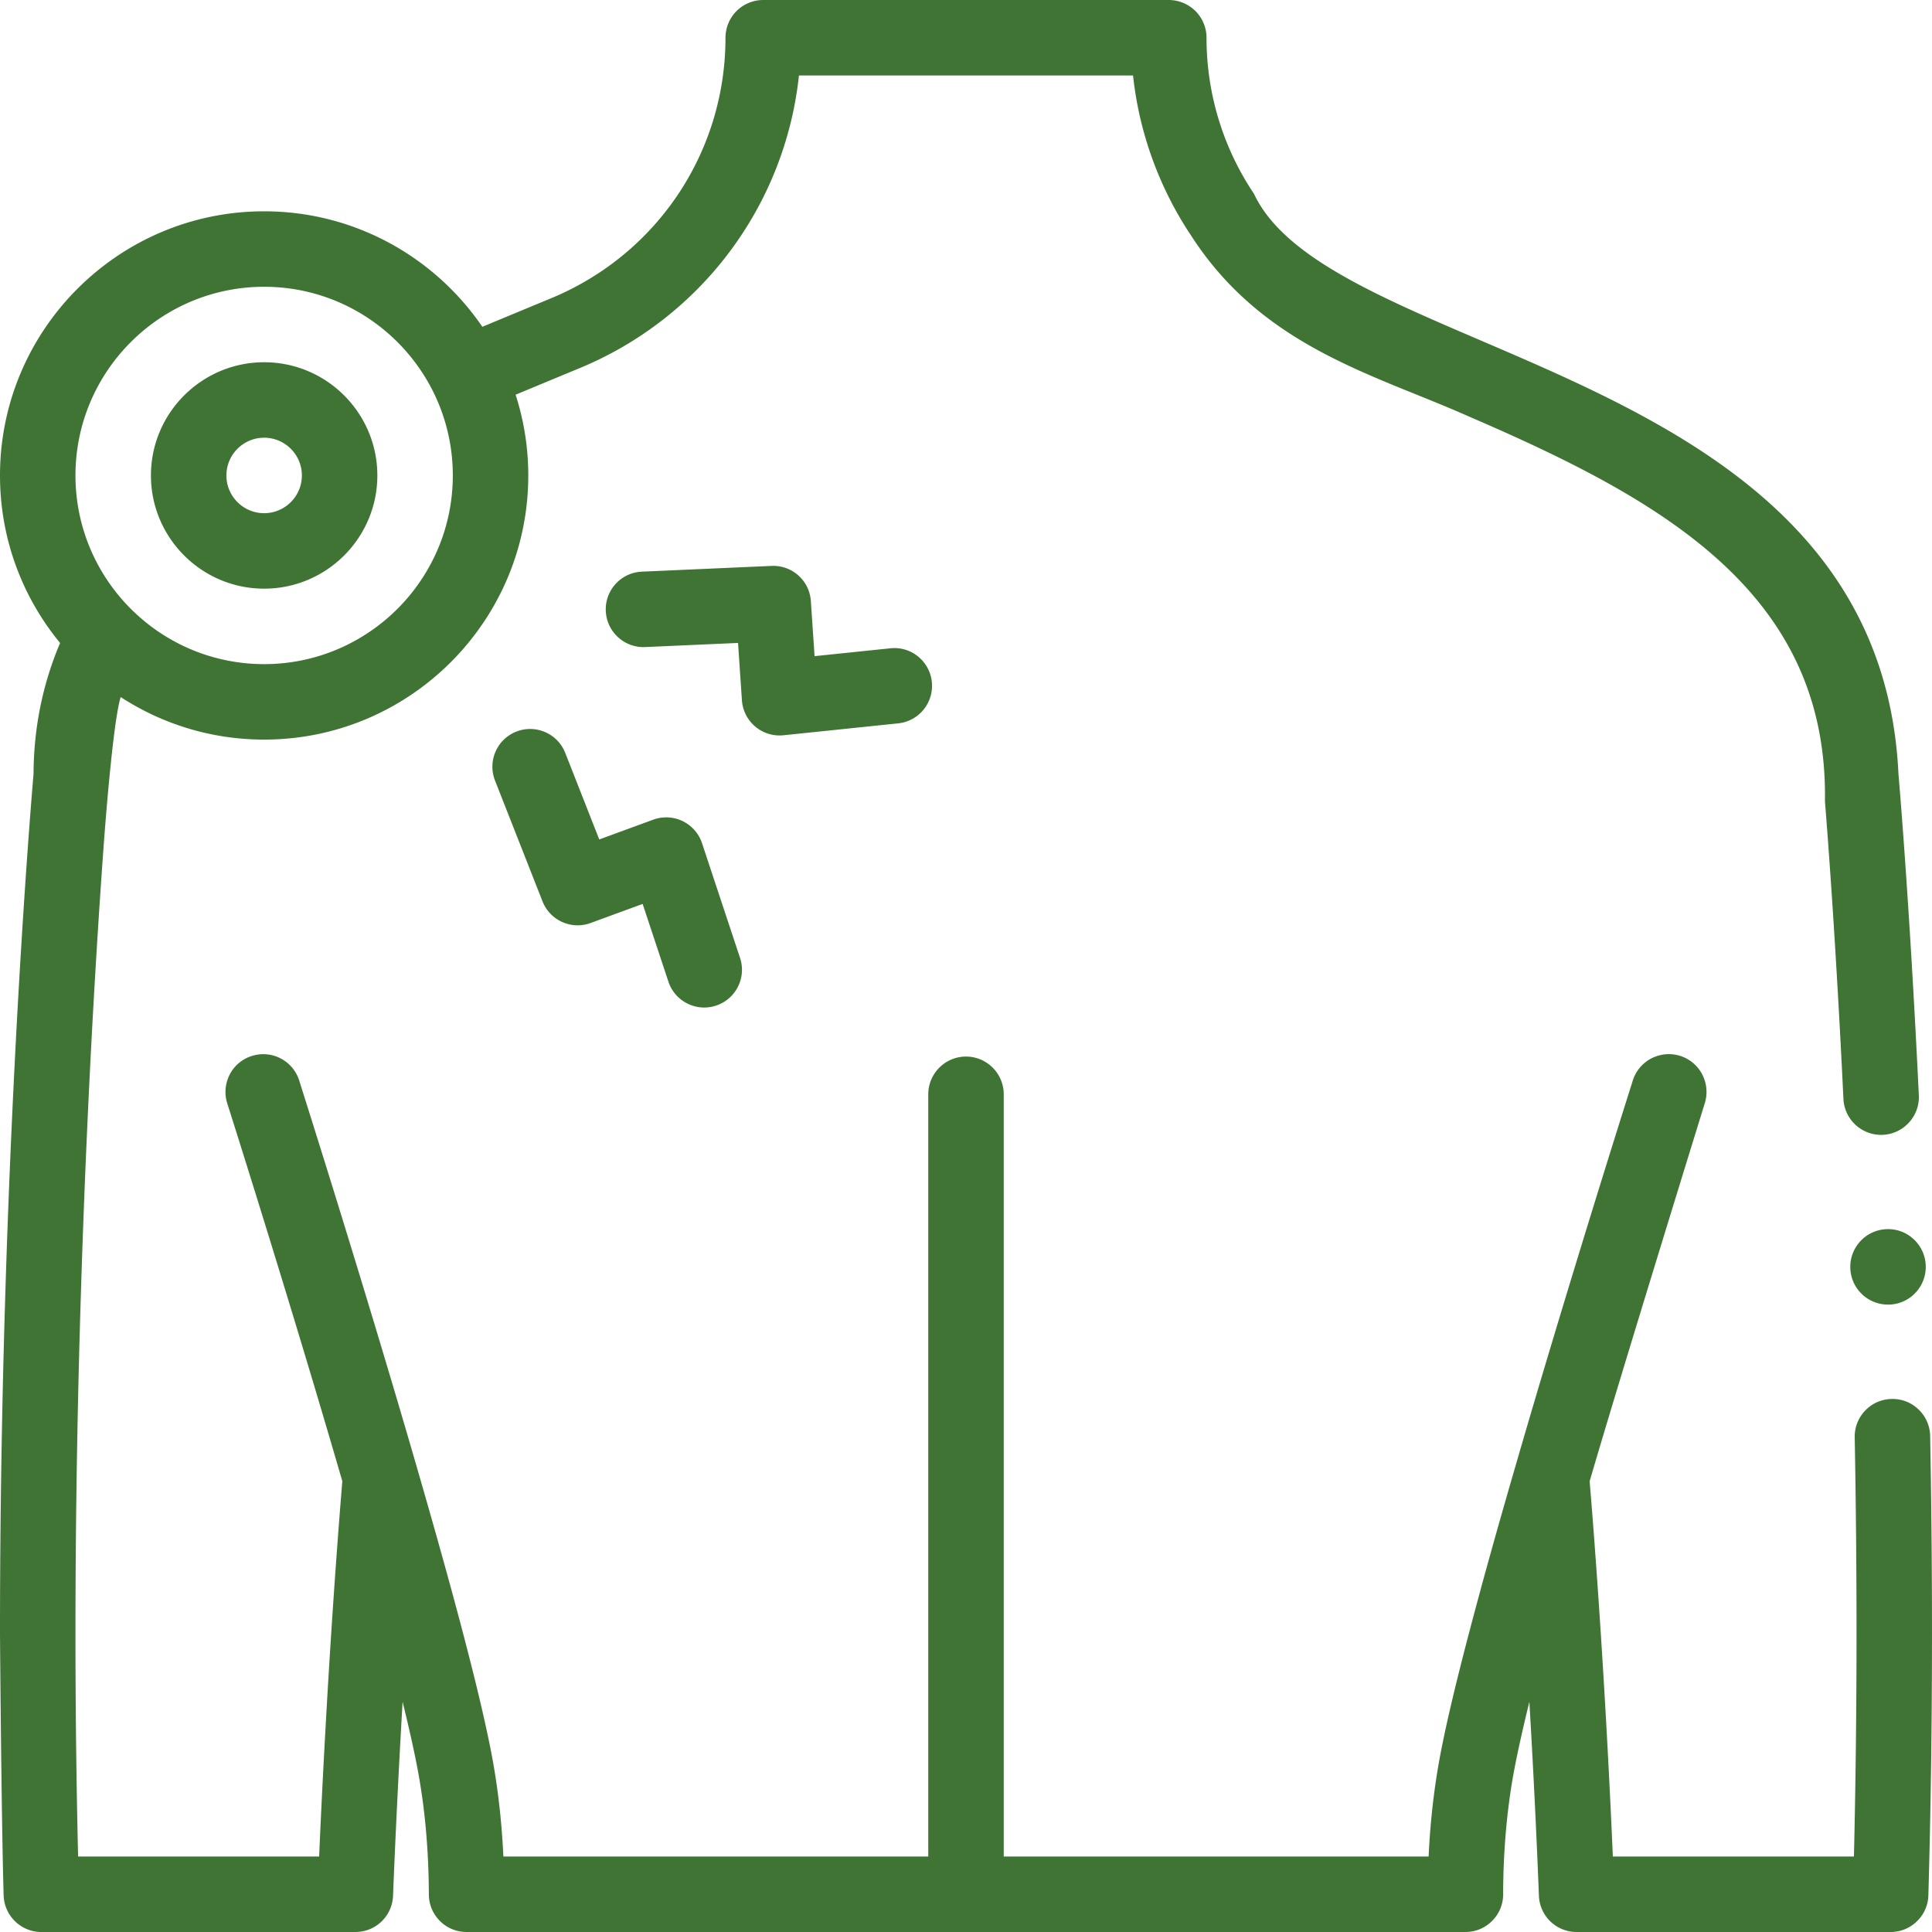 <?xml version="1.0" encoding="UTF-8"?>
<svg xmlns="http://www.w3.org/2000/svg" xmlns:xlink="http://www.w3.org/1999/xlink" version="1.1" width="512" height="512" x="0" y="0" viewBox="0 0 512 512" style="enable-background:new 0 0 512 512" xml:space="preserve" class="">
  <g>
    <path d="M511.51 380.55a9.928 9.928 0 0 0-2.99-6.95c-1.93-1.89-4.47-2.92-7.189-2.859a9.937 9.937 0 0 0-7.021 3.06 9.926 9.926 0 0 0-2.79 7.12c.32 17.43.48 34.81.48 51.649 0 20.23-.23 40.221-.69 59.431h-63.89c-2.22-51.391-5.4-90.573-6.148-99.443 7.342-25.306 30.498-100.147 30.498-100.147.55-1.721.62-3.561.21-5.32l-.01-.021c-1.07-4.539-5.06-7.71-9.72-7.71-.771 0-1.54.091-2.3.271-3.58.84-6.41 3.58-7.37 7.13-1.73 5.46-17.32 54.66-31.03 101.99-4.6 15.81-8.59 30.13-11.87 42.58-3.78 14.319-6.37 25.27-7.939 33.47-1.641 8.58-2.7 17.73-3.141 27.2H266V290c0-5.51-4.49-10-10-10s-10 4.49-10 10v202H133.399c-.439-9.47-1.5-18.62-3.14-27.2-2.928-15.263-9.405-40.12-19.797-75.996l-.013-.054c-13.78-47.57-29.32-96.59-31.04-102.021a10.005 10.005 0 0 0-7.36-7.1c-2.93-.69-6.09.01-8.46 1.86a9.908 9.908 0 0 0-3.56 5.579l-.011.021c-.41 1.76-.34 3.6.21 5.32l.11.37c.32.989 1.27 3.979 2.7 8.529 4.735 15.082 16.825 53.819 27.685 91.236-.593 7.091-2.366 29.095-4.116 59.434-.79 13.71-1.479 27.17-2.029 40.021H20.697a2480.244 2480.244 0 0 1-.697-59.43c0-64.81 2.41-122.89 4.43-160.21 1.15-21.14 2.29-37.949 3.05-48.329.34-4.681 2.455-32.691 4.499-39.303C42.936 191.846 55.988 196 70 196c38.598 0 70-31.402 70-70a69.72 69.72 0 0 0-3.357-21.397c5.242-2.184 10.895-4.53 17.037-7.073a94.976 94.976 0 0 0 39.8-30.971 94.656 94.656 0 0 0 18.25-46.56h88.54c1.61 15.12 6.94 29.8 15.4 42.45 19.171 29.754 48.745 36.798 73.923 48.067 50.831 21.916 94.912 46.562 94.036 101.813.85 10.569 3.01 39.42 4.9 78.899.26 5.5 4.949 9.78 10.47 9.511 5.51-.271 9.77-4.971 9.51-10.471-2.29-47.729-4.9-79.33-5.4-85.18C497.986 96.435 353.264 96.083 332.3 51.33A74.075 74.075 0 0 1 319.74 10c0-2.63-1.061-5.21-2.931-7.07A10.05 10.05 0 0 0 309.74 0H202.26c-2.64 0-5.21 1.069-7.08 2.93a10.066 10.066 0 0 0-2.92 7.07c0 30.319-18.15 57.43-46.229 69.05a7331.363 7331.363 0 0 0-18.204 7.556C115.21 68.145 93.999 56 70 56 31.402 56 0 87.402 0 126c0 16.841 5.98 32.31 15.926 44.401-4.623 10.87-6.983 22.516-7.037 34.689C7.979 215.71 0 312.359 0 432.569c0 1.78.366 48.817.952 69.401l-.001.03c0 .032.004.063.005.095l.005.185c0 .007.005.012.005.019.16 5.371 4.575 9.701 9.984 9.701h83.22c5.399 0 9.78-4.22 9.99-9.61.63-15.87 1.42-31.979 2.409-49.26.04-.71.08-1.43.131-2.13 1.72 7.04 3.04 12.939 3.909 17.55 1.98 10.33 3 21.59 3.04 33.48.011 2.67 1.051 5.18 2.94 7.05a9.924 9.924 0 0 0 7.06 2.92h264.7c2.67 0 5.181-1.04 7.061-2.92 1.89-1.87 2.93-4.38 2.939-7.05.03-11.87 1.05-23.131 3.03-33.48.89-4.62 2.2-10.53 3.92-17.56 1.02 17.29 1.87 34.579 2.53 51.409a9.975 9.975 0 0 0 9.989 9.601h83.23a9.93 9.93 0 0 0 6.96-2.84 9.911 9.911 0 0 0 3.03-6.88c.64-22.471.96-45.921.96-69.711.002-16.96-.168-34.46-.488-52.019zM70 76c27.57 0 50 22.43 50 50s-22.43 50-50 50-50-22.43-50-50 22.43-50 50-50z" fill="#3f7434" opacity="1" data-original="#000000" class=""></path>
    <path d="M500.01 325.74c-5.51.18-9.84 4.819-9.66 10.329a9.969 9.969 0 0 0 3.05 6.86 9.928 9.928 0 0 0 6.94 2.8h.34a9.948 9.948 0 0 0 6.97-3.16 9.975 9.975 0 0 0 2.69-7.17 9.948 9.948 0 0 0-3.05-6.859 9.9 9.9 0 0 0-7.28-2.8zM70 156c16.542 0 30-13.458 30-30S86.542 96 70 96s-30 13.458-30 30 13.458 30 30 30zm0-40c5.514 0 10 4.486 10 10s-4.486 10-10 10-10-4.486-10-10 4.486-10 10-10zM200.154 192.555a10.003 10.003 0 0 0 7.474 2.297l30.404-3.157c5.493-.57 9.483-5.486 8.913-10.979-.57-5.492-5.481-9.497-10.979-8.913l-20.094 2.086-.987-14.601a9.976 9.976 0 0 0-10.42-9.315l-34.375 1.523c-5.518.244-9.792 4.916-9.548 10.433.245 5.518 4.933 9.804 10.433 9.548l24.615-1.091 1.027 15.195a10.013 10.013 0 0 0 3.537 6.974zM186.046 223.464a9.998 9.998 0 0 0-12.934-6.242l-14.3 5.241-9.015-22.931c-2.021-5.14-7.825-7.671-12.966-5.647-5.14 2.021-7.668 7.825-5.647 12.966l12.59 32.023c1.988 5.056 7.651 7.601 12.748 5.729l13.786-5.053 6.827 20.596c1.392 4.198 5.298 6.856 9.49 6.856a9.994 9.994 0 0 0 3.148-.511c5.242-1.738 8.083-7.396 6.346-12.639z" fill="#3f7434" opacity="1" data-original="#000000" class=""></path>
  </g>
</svg>
